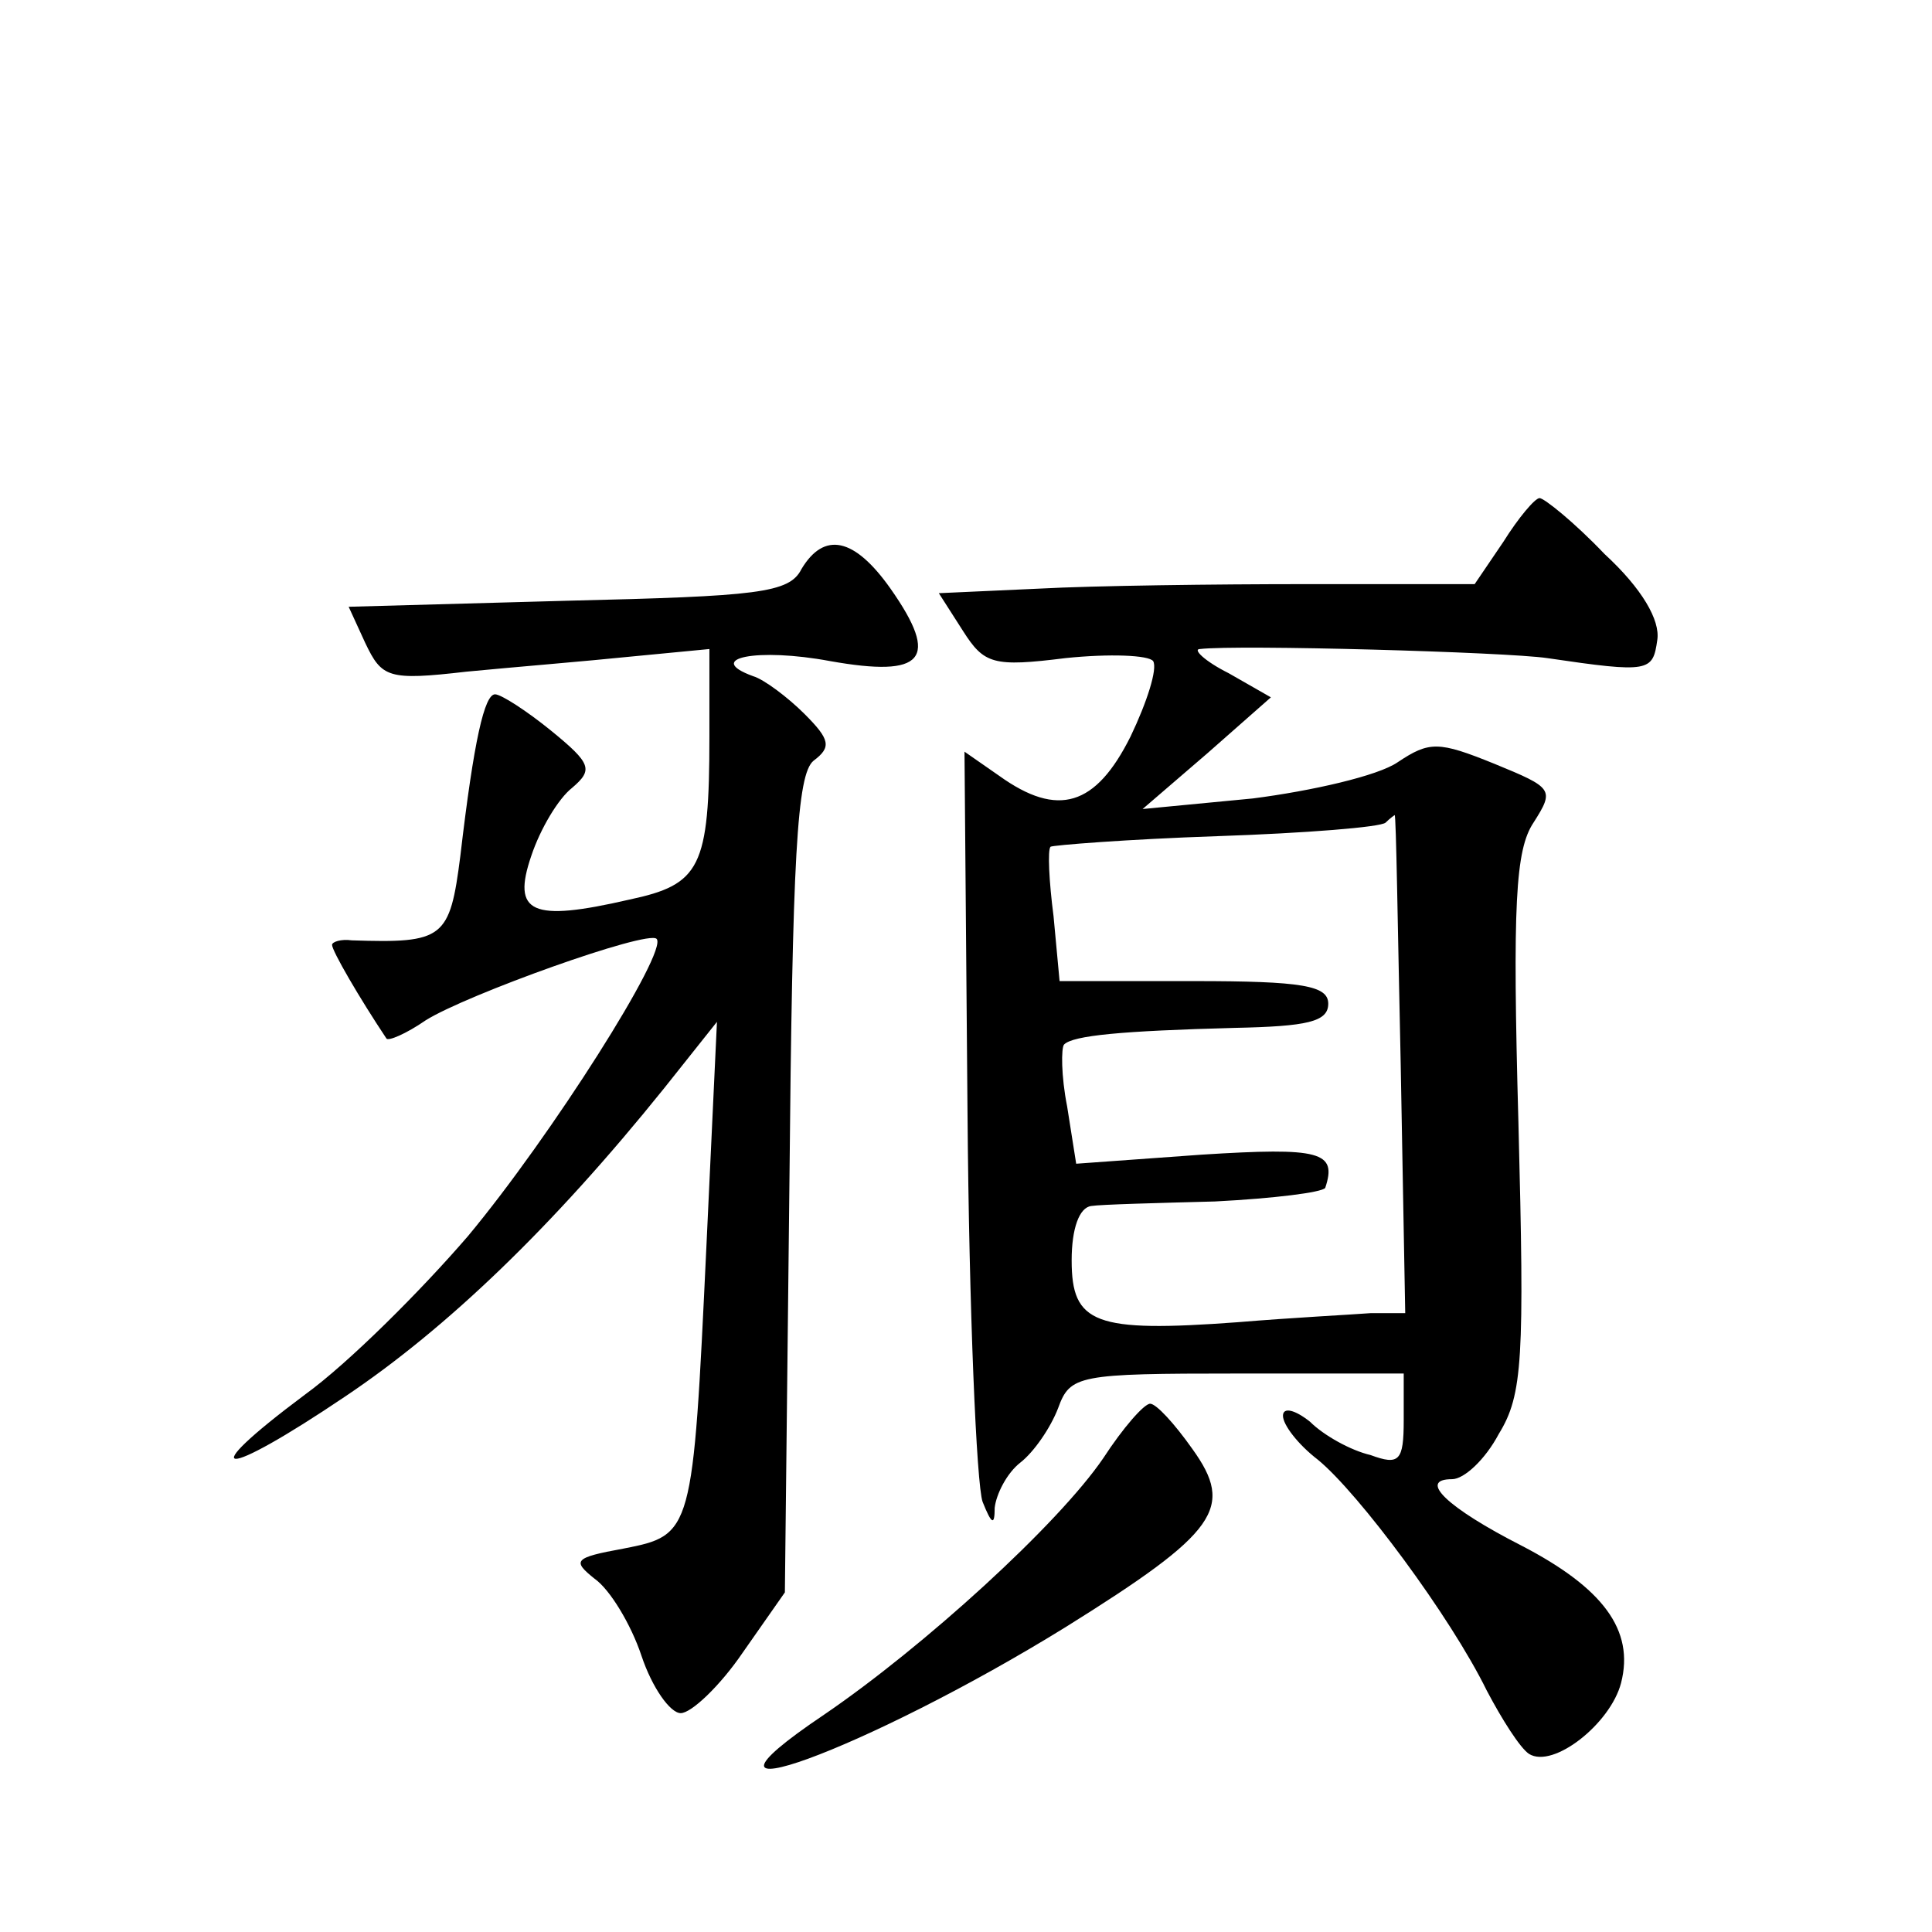 <?xml version="1.0" standalone="no"?>
<!DOCTYPE svg PUBLIC "-//W3C//DTD SVG 20010904//EN"
 "http://www.w3.org/TR/2001/REC-SVG-20010904/DTD/svg10.dtd">
<svg version="1.0" xmlns="http://www.w3.org/2000/svg"
 width="128pt" height="128pt" viewBox="0 0 128 128"
 preserveAspectRatio="xMidYMid meet">
<g transform="translate(0,128) scale(0.1,-0.1)"
fill="#0" stroke="none">
<path d="M996 921 l-19 -28 -111 0 c-61 0 -141 -1 -178 -3 l-66 -3 16 -25 c14 -22
20 -24 68 -18 29 3 55 2 58 -2 3 -5 -4 -27 -15 -50 -23 -46 -48 -54 -87 -26 l-23
16 2 -239 c1 -131 6 -247 10 -258 6 -15 8 -16 8 -4 1 9 8 23 17 30 9 7 20 23 25
36 8 22 13 23 119 23 l110 0 0 -31 c0 -27 -3 -30 -22 -23 -13 3 -31 13 -40 22 -10
8 -18 10 -18 4 0 -6 10 -19 23 -29 27 -22 88 -104 112 -153 10 -19 22 -38 28 -42
16 -10 54 20 61 47 9 35 -12 63 -66 91 -49 25 -69 44 -46 44 8 0 22 13 31 30 16
26 17 50 13 206 -4 145 -2 181 10 199 14 22 13 23 -26 39 -37 15 -43 15 -64 1 -13
-9 -57 -19 -96 -24 l-73 -7 43 37 42 37 -28 16 c-16 8 -24 16 -19 16 25 3 203 -2
230 -6 68 -10 70 -9 73 12 2 13 -10 34 -35 57 -20 21 -40 37 -43 37 -3 0 -14 -13
-24 -29z m-68 -346 l3 -165 -23 0 c-13 -1 -52 -3 -88 -6 -95 -7 -110 -1 -110 41
0 21 5 35 13 36 6 1 44 2 82 3 39 2 71 6 73 9 8 24 -3 27 -82 22 l-83 -6 -6 38
c-4 20 -4 39 -2 41 6 6 38 9 113 11 48 1 62 4 62 16 0 12 -17 15 -89 15 l-89 0
-4 43 c-3 23 -4 44 -2 46 1 1 51 5 110 7 59 2 109 6 112 9 3 3 6 5 6 5 1 0 2 -74
4 -165z M531 903 c-8 -16 -29 -18 -155 -21 l-145 -4 11 -24 c11 -23 15 -25 67 -19
31 3 80 7 109 10 l52 5 0 -58 c0 -87 -6 -98 -53 -108 -65 -15 -78 -9 -65 29 6 18
18 38 27 45 14 12 13 16 -14 38 -16 13 -33 24 -37 24 -7 0 -14 -30 -23 -107 -7
-55 -11 -58 -72 -56 -7 1 -13 -1 -13 -3 0 -4 18 -35 36 -62 1 -2 13 3 26 12 27
17 147 60 153 54 8 -8 -70 -131 -125 -197 -31 -36 -79 -84 -108 -105 -75 -56 -56
-57 27 -1 67 45 137 112 211 204 l35 44 -7 -149 c-9 -190 -9 -191 -55 -200 -33
-6 -34 -8 -19 -20 10 -7 24 -30 31 -51 7 -21 19 -38 26 -38 7 0 26 18 41 40 l28
40 3 270 c2 218 5 272 16 281 12 9 11 14 -6 31 -11 11 -27 23 -34 25 -33 12 3 19
51 10 62 -11 73 1 40 48 -24 34 -44 38 -59 13z M731 314 c-30 -44 -119 -125 -185
-170 -110 -74 29 -23 160 58 101 63 112 79 84 118 -12 17 -24 30 -28 30 -4 0 -18
-16 -31 -36z"/>
</g>
</svg>
